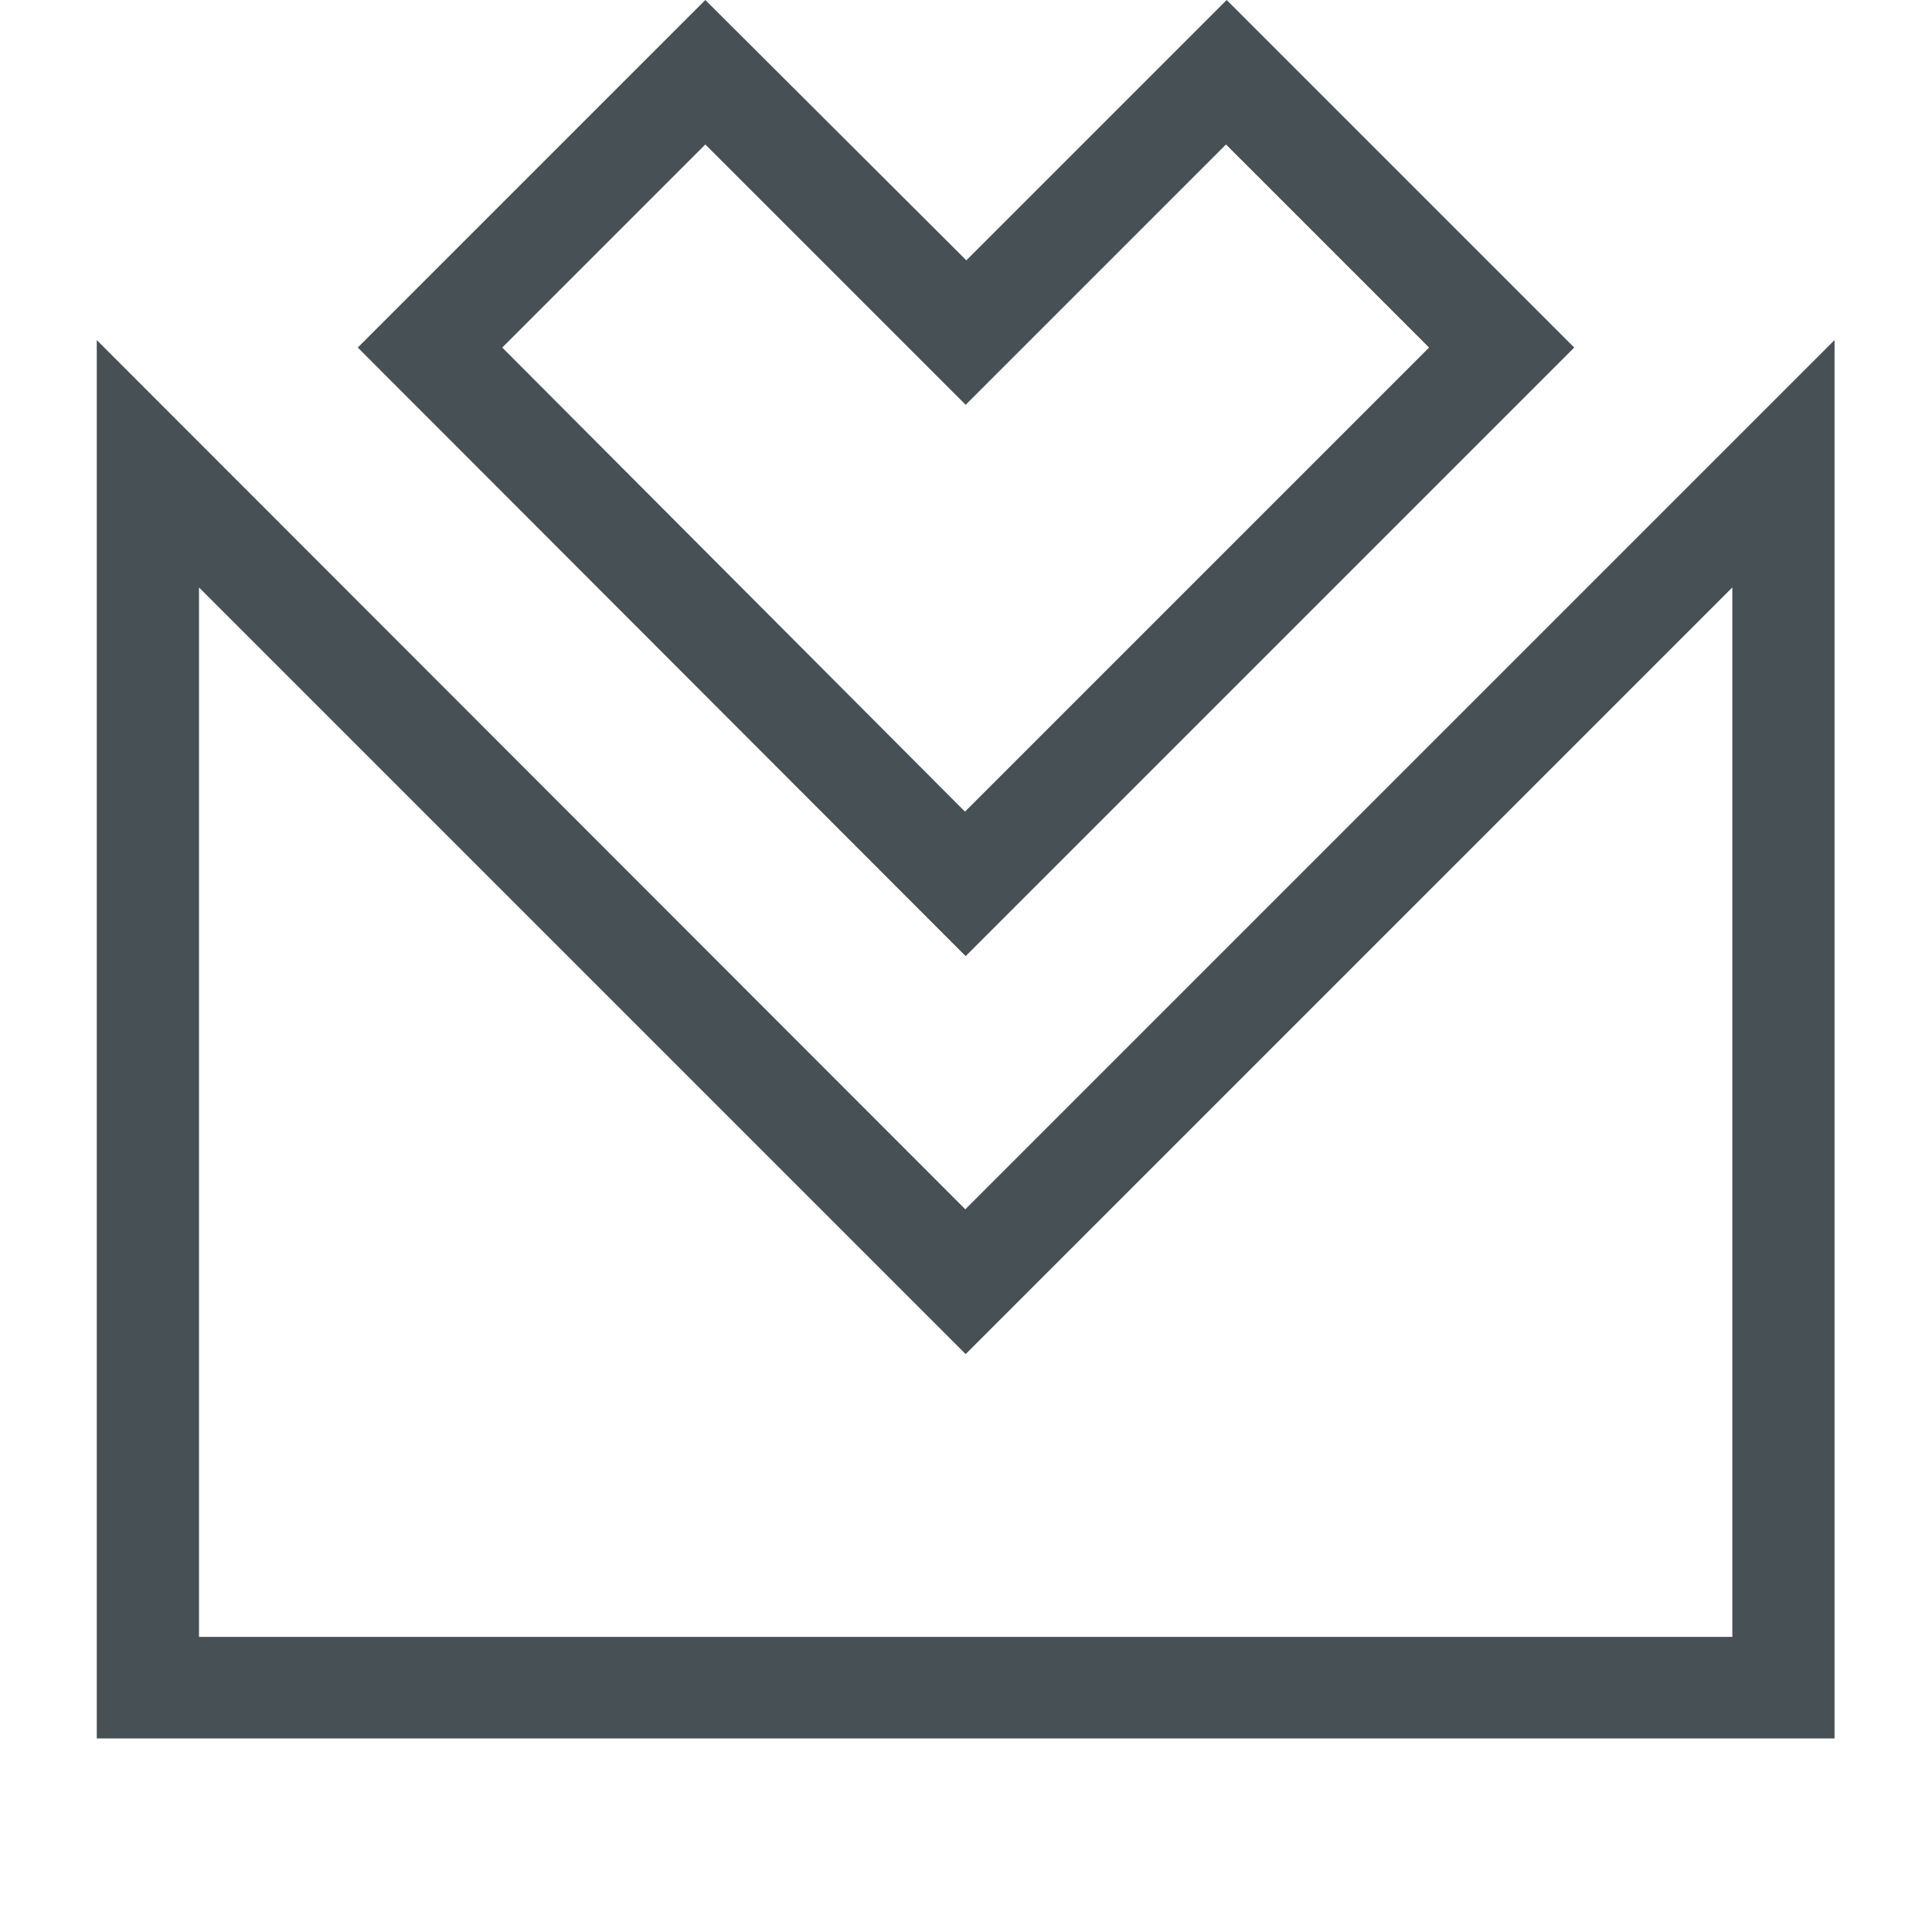 <?xml version="1.0" encoding="UTF-8"?>
<svg xmlns="http://www.w3.org/2000/svg" id="Ebene_1" viewBox="0 0 28.35 28.35">
  <defs>
    <style>.cls-1{fill:#465055;}</style>
  </defs>
  <path class="cls-1" d="M23.1,5.1L18,0l-3.82,3.82L10.35,0,5.25,5.1,14.17,14.03,23.1,5.1ZM10.35,2.12l2.76,2.76,1.06,1.06,1.06-1.06,2.76-2.76,2.98,2.98-6.81,6.81L7.37,5.1l2.98-2.98Z"></path>
  <path class="cls-1" d="M14.17,17.75L1.42,4.99V25.51H26.92V4.99l-12.75,12.75Zm11.25,6.27H2.92V8.62l10.19,10.19,1.06,1.06,1.06-1.06,10.19-10.19v15.4Z"></path>
</svg>
